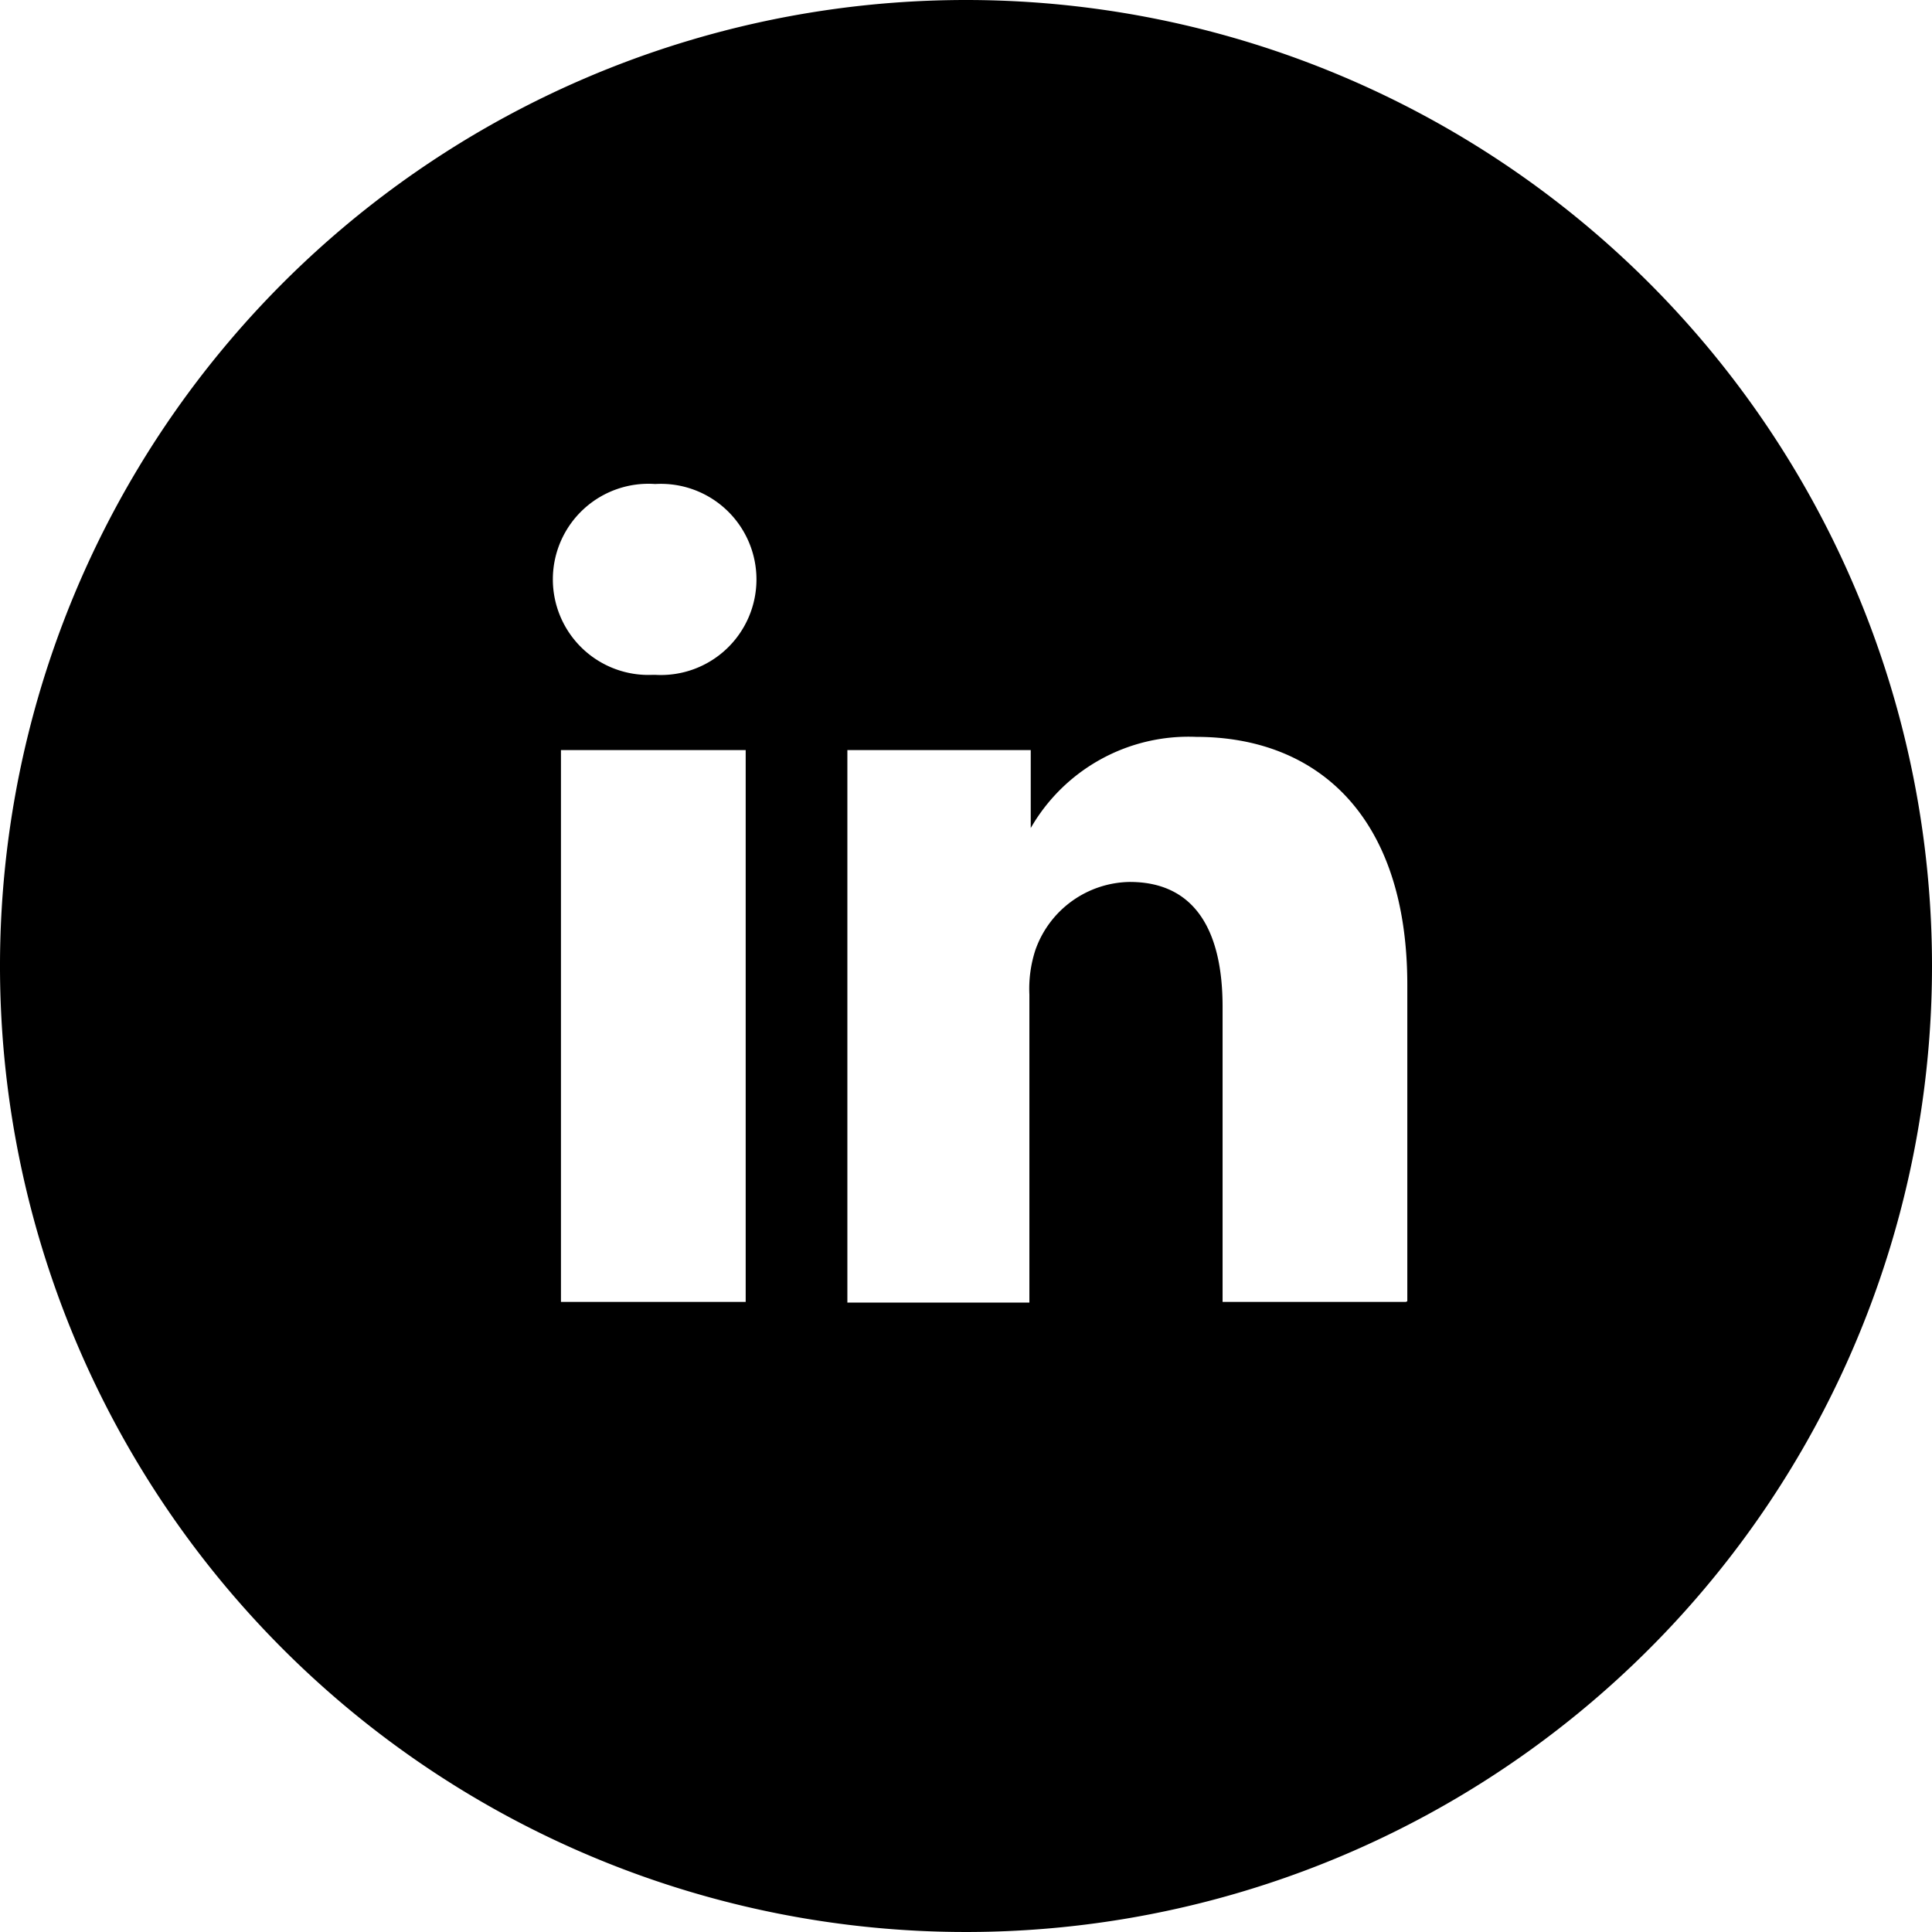 <svg id="Layer_1" data-name="Layer 1" xmlns="http://www.w3.org/2000/svg" xmlns:xlink="http://www.w3.org/1999/xlink" viewBox="0 0 57 57">
    <defs>
        <style>
            .li-cls-1 {
                fill: none;
            }

            .li-cls-2 {
                clip-path: url(#clip-path);
            }

            .li-cls-3 {
                fill: currentColor;
            }
        </style>
        <clipPath id="clip-path">
            <rect class="li-cls-1" width="57" height="57" />
        </clipPath>
    </defs>
    <title>linked in</title>
    <g class="li-cls-2">
        <path class="li-cls-3" d="M41.48,38.41H36.07V29.7c0-2.19-.78-3.68-2.74-3.68a3,3,0,0,0-2.78,2,3.68,3.68,0,0,0-.18,1.32v9.09H25S25,23.66,25,22.13h5.41v2.3a5.37,5.37,0,0,1,4.88-2.69c3.56,0,6.23,2.32,6.23,7.32v9.33ZM19.26,19.91h0a2.82,2.82,0,1,1,.07-5.63,2.82,2.82,0,1,1,0,5.63M22,38.41H16.55V22.13H22V38.41ZM28.5,0A28.5,28.5,0,1,0,57,28.5,28.5,28.5,0,0,0,28.5,0"
        />
    </g>
</svg>
